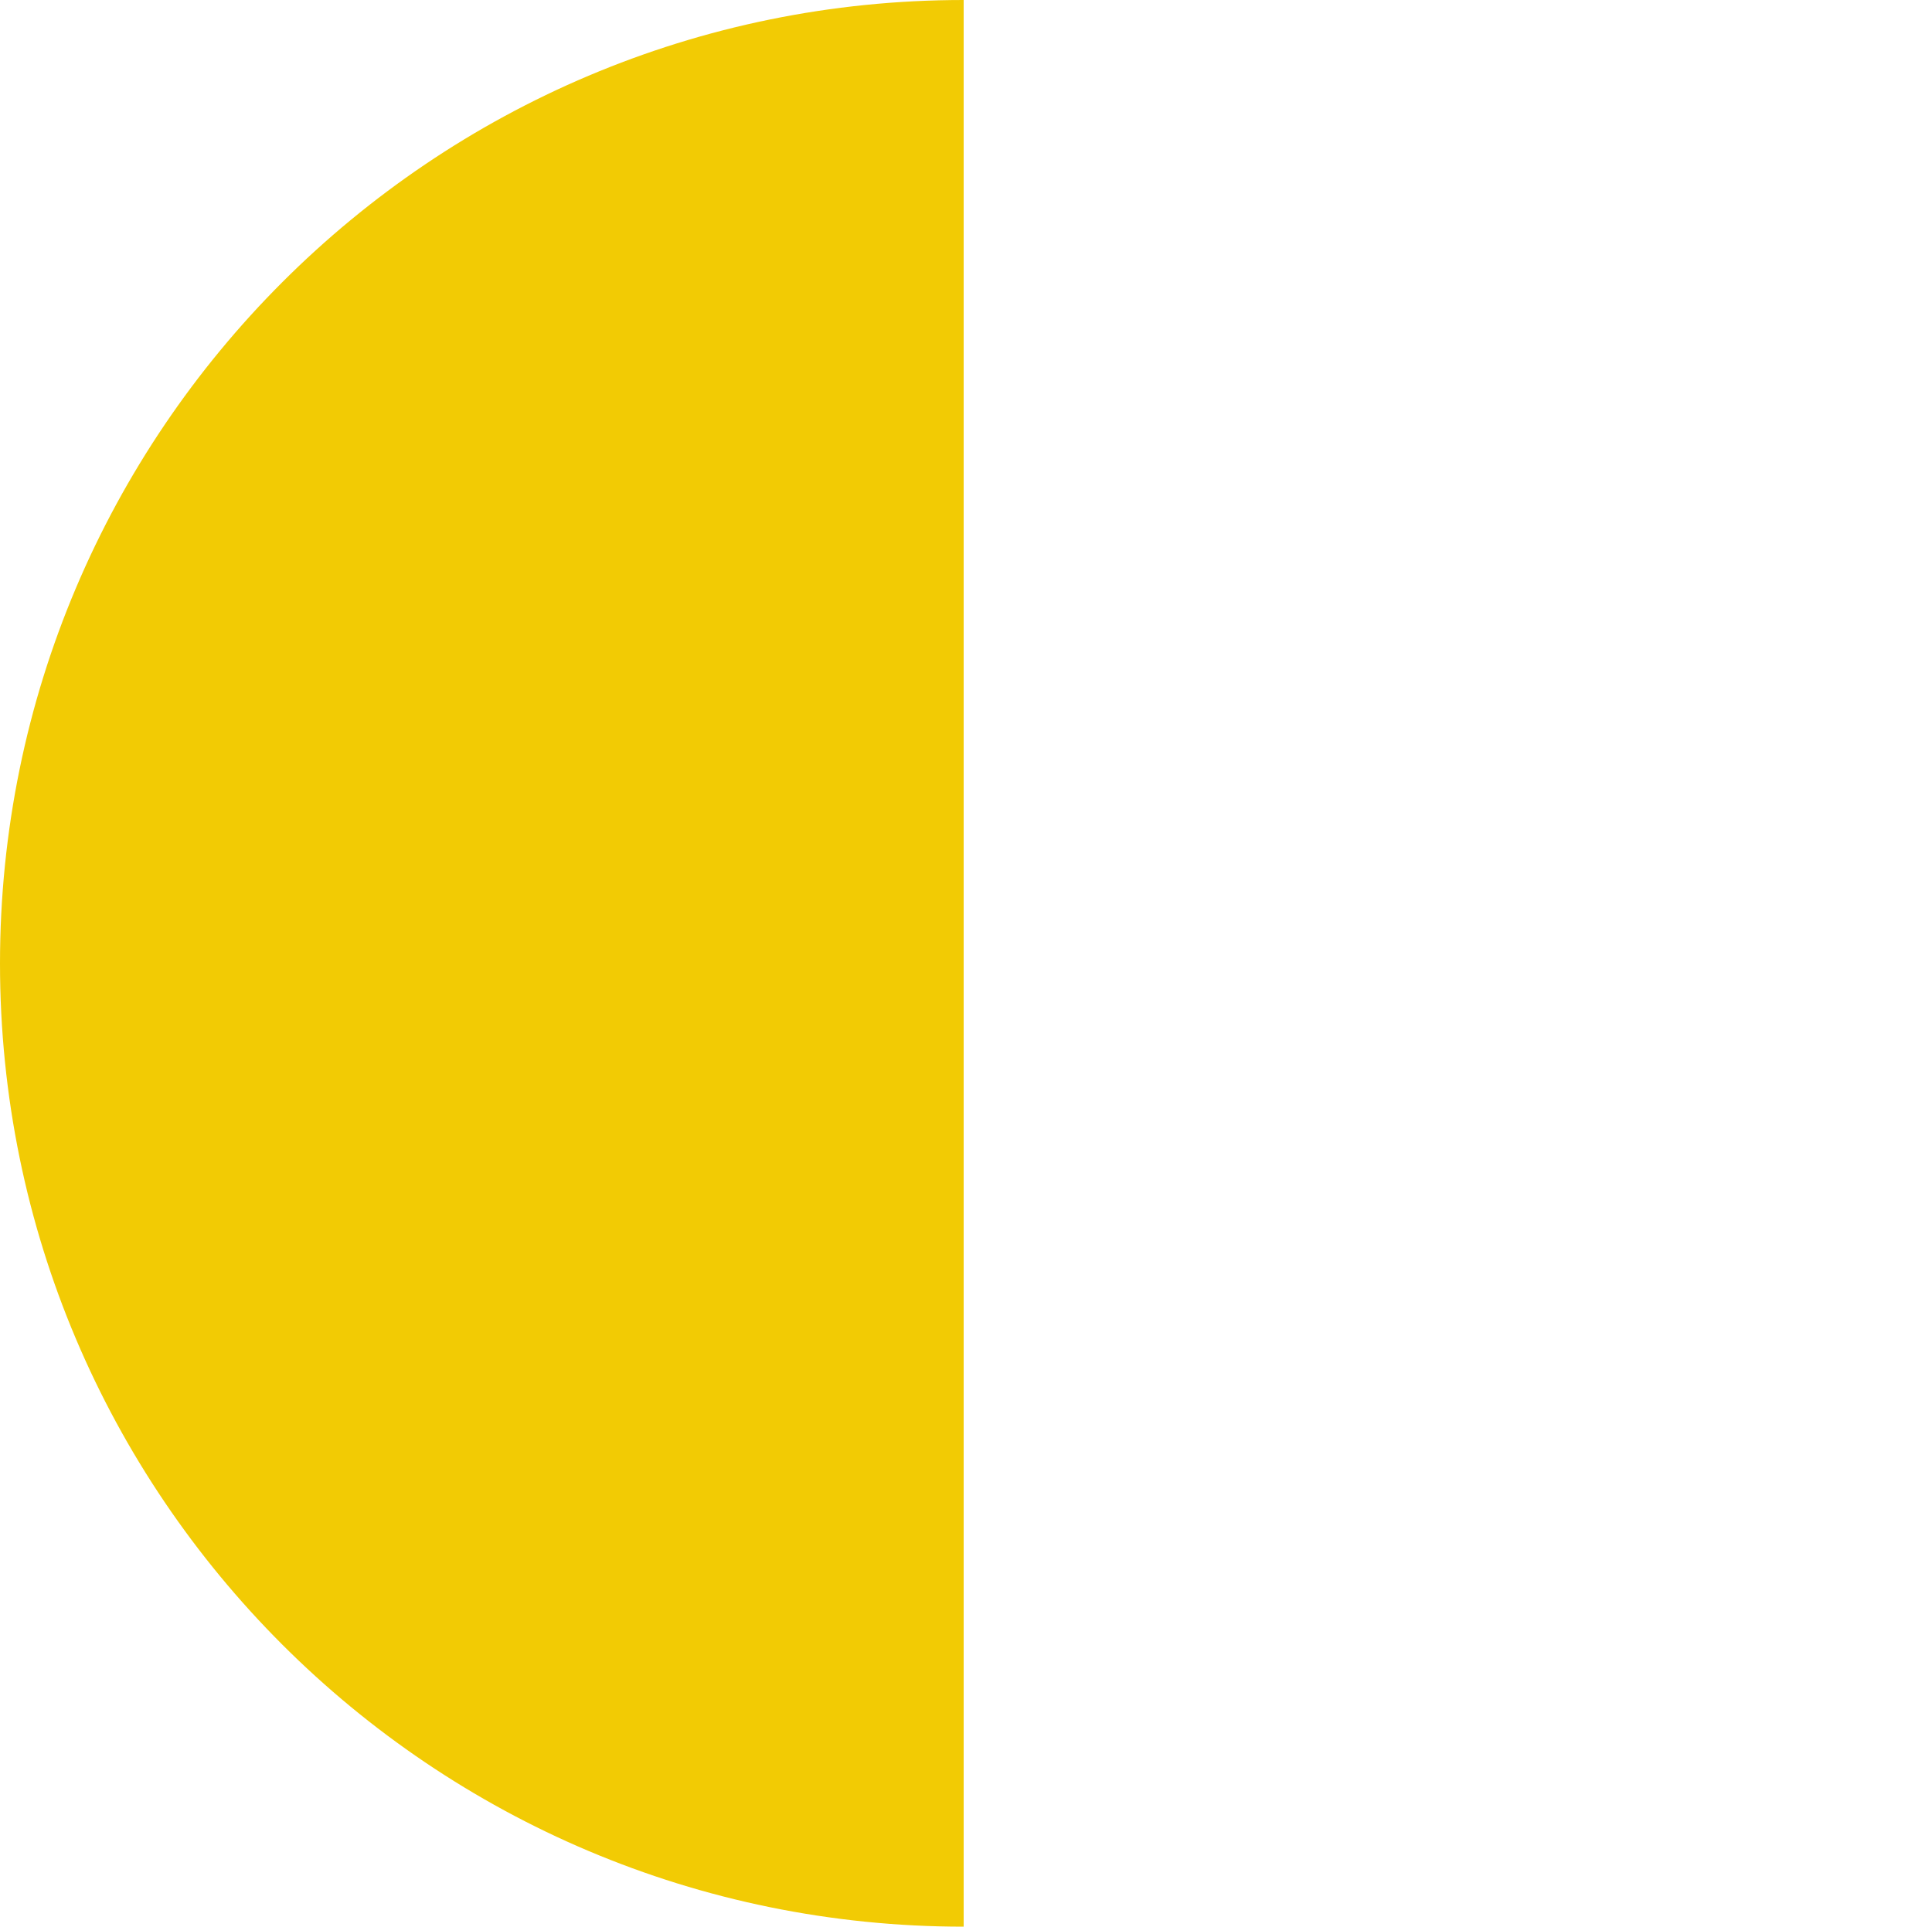 <?xml version="1.0" encoding="UTF-8"?> <!-- Generator: Adobe Illustrator 21.0.0, SVG Export Plug-In . SVG Version: 6.00 Build 0) --> <svg xmlns="http://www.w3.org/2000/svg" xmlns:xlink="http://www.w3.org/1999/xlink" id="Слой_1" x="0px" y="0px" viewBox="0 0 660.4 658.7" style="enable-background:new 0 0 660.4 658.7;" xml:space="preserve"> <style type="text/css"> .st0{fill:#F2CB04;} .st1{fill:none;} </style> <title>R_y</title> <g> <g id="Слой_2"> <g id="Слой_1-2"> <path class="st0" d="M329.4,0v658.7C147.5,658.7,0,511.3,0,329.4S147.5,0,329.4,0z"></path> </g> </g> <rect x="655.9" y="328.1" class="st1" width="2.5" height="2.5"></rect> </g> </svg> 